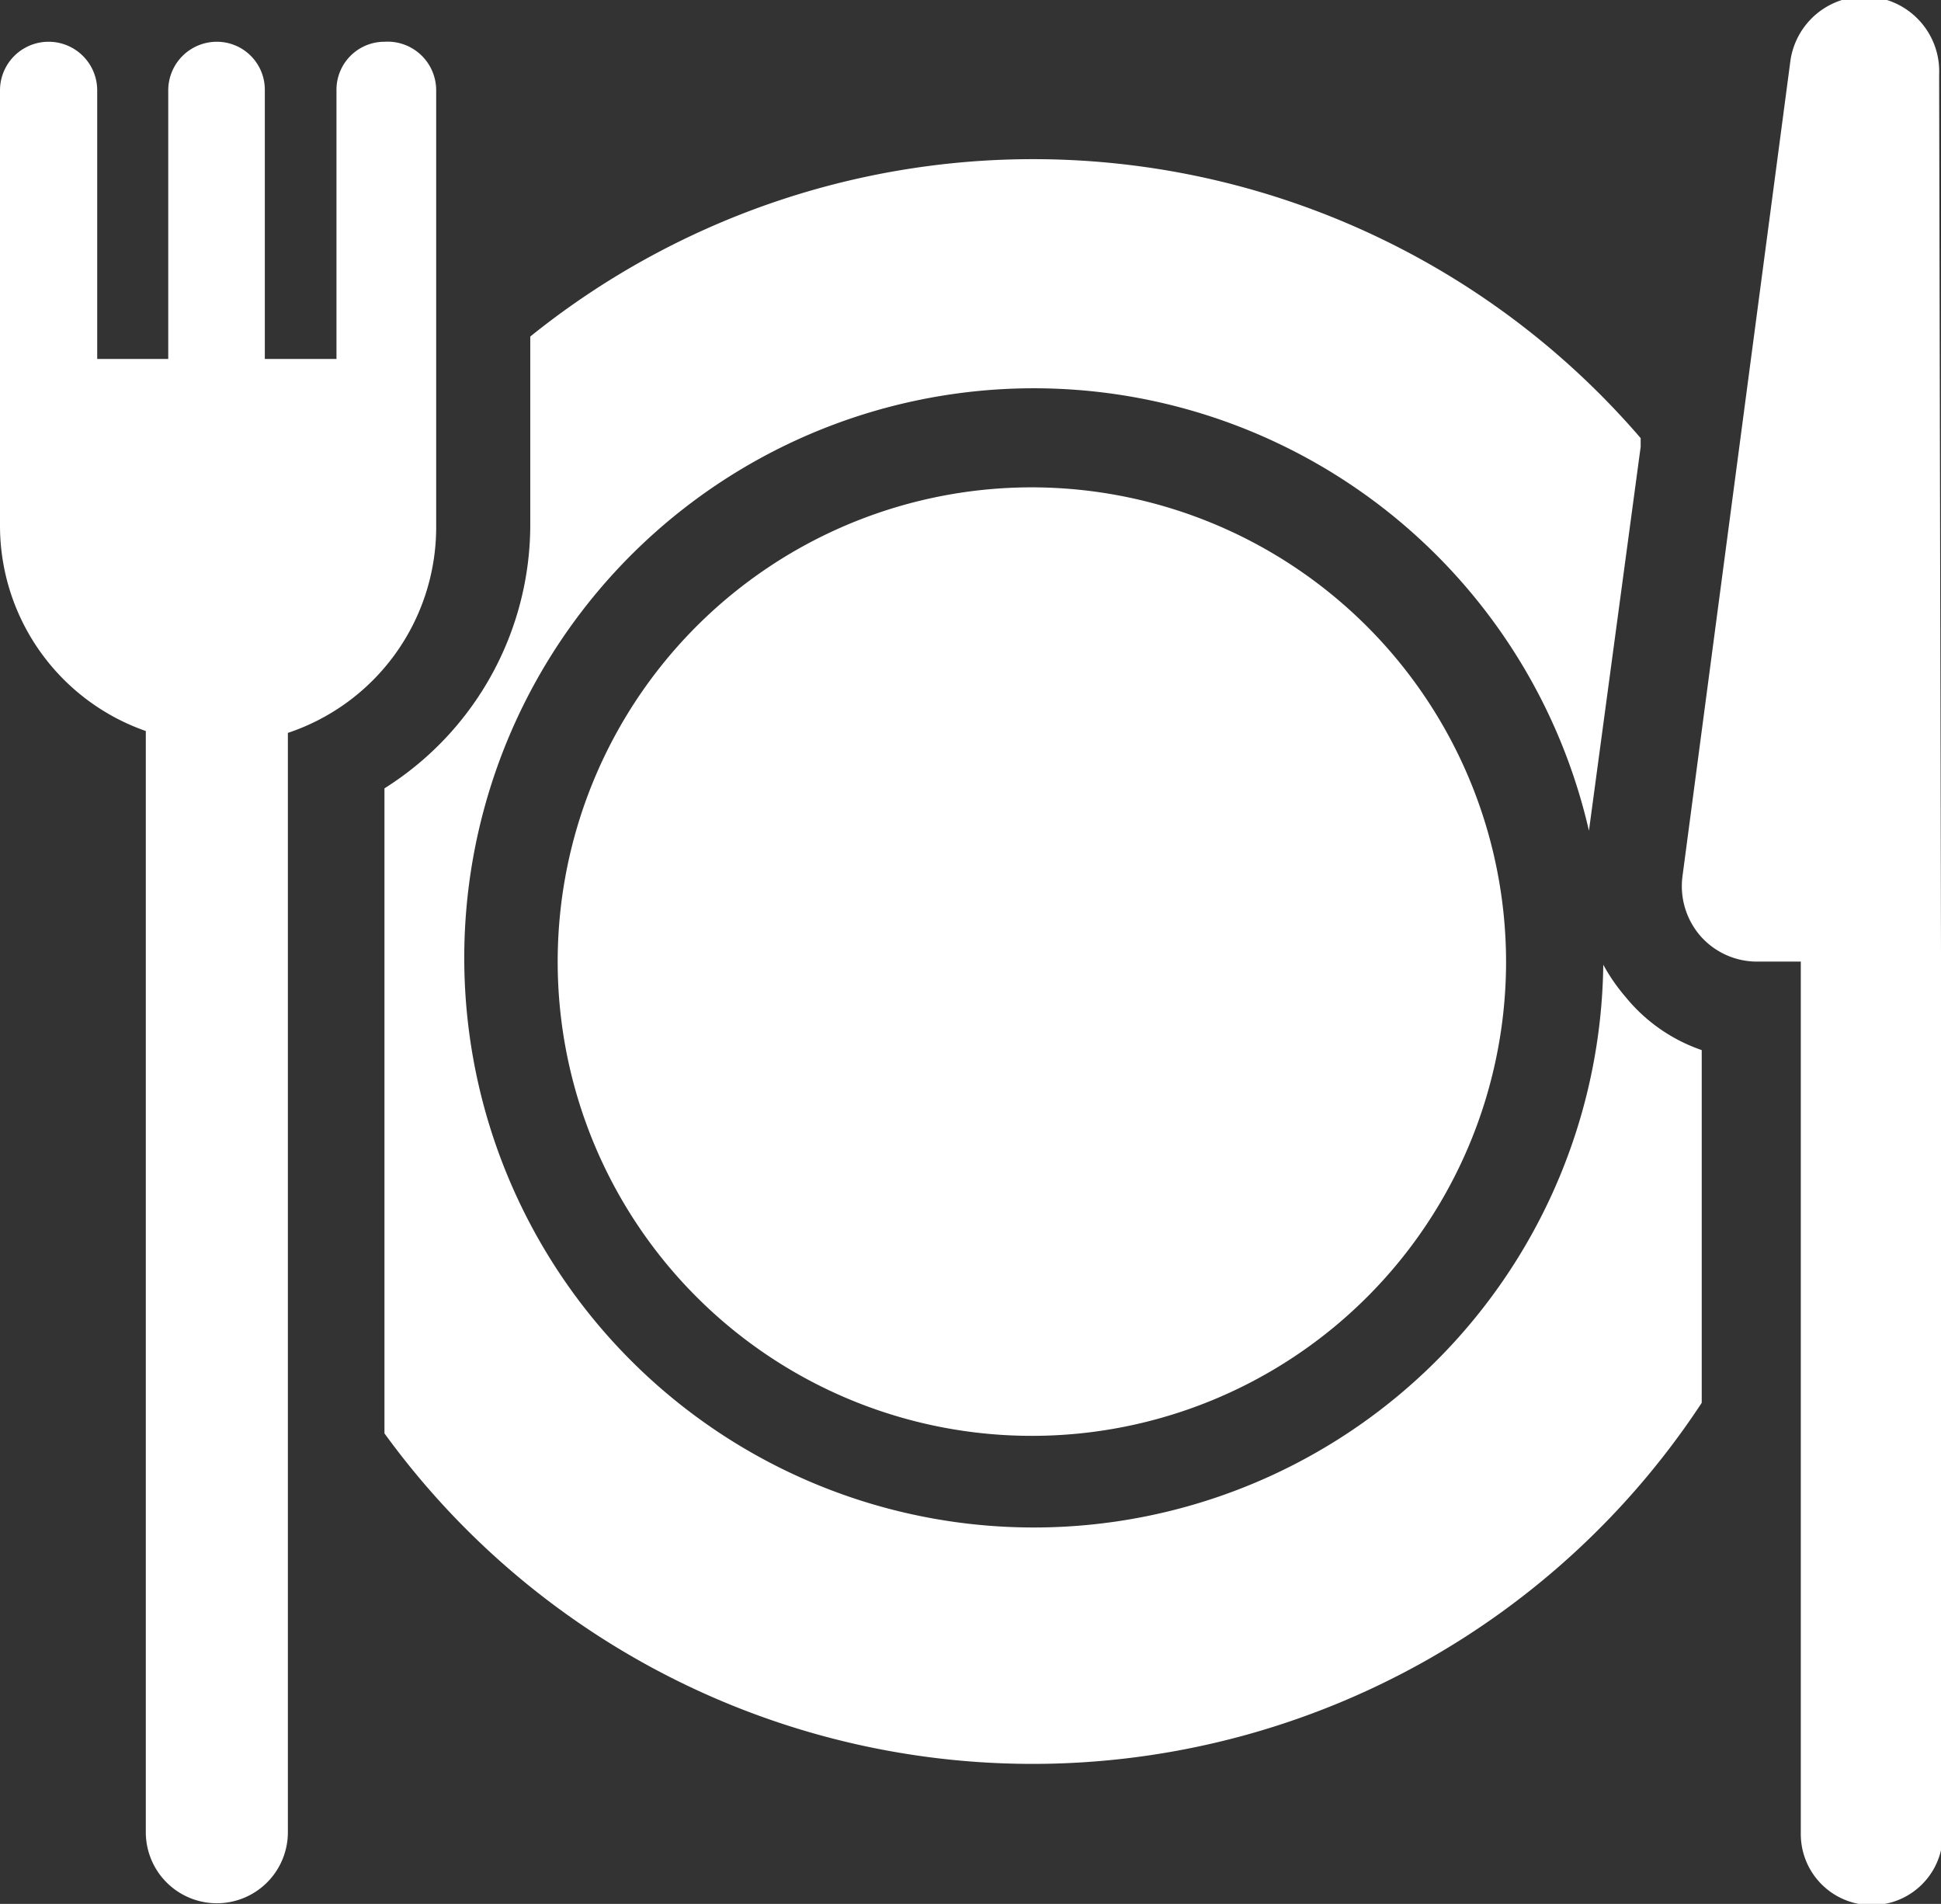 <svg xmlns="http://www.w3.org/2000/svg" viewBox="0 0 31.15 30.55"><rect x="0" y="0" width="31.15" height="30.55" fill="#333333" stroke="none"/><defs><style>.a{fill:#fff;}</style></defs><path class="a" d="M26.09,16a3,3,0,0,1-.36-.52,9.14,9.14,0,1,1-.23-2.15l.83-6.16,0-.14A12.86,12.86,0,0,0,8.51,5.4v3a5,5,0,0,1-2.34,4.25V23a12.85,12.85,0,0,0,21.14-.49V16.85A2.71,2.71,0,0,1,26.09,16Z"></path><path class="a" d="M16.57,7.82a7.61,7.61,0,1,0,7.6,7.61A7.62,7.62,0,0,0,16.57,7.82Z"></path><path class="a" d="M31.12,1.2A1.2,1.2,0,0,0,28.73,1L27,14.07a1.22,1.22,0,0,0,.29.95,1.21,1.21,0,0,0,.9.41h.71v14a1.14,1.14,0,1,0,2.28,0Z"></path><path class="a" d="M7,1.45A.78.78,0,0,0,6.17.67a.77.77,0,0,0-.77.78V5.76H4.25V1.45A.77.77,0,0,0,3.48.67a.78.78,0,0,0-.78.78V5.76H1.56V1.45A.78.78,0,0,0,0,1.45v7a3.49,3.49,0,0,0,2.34,3.28V29.4a1.14,1.14,0,1,0,2.28,0V11.76A3.48,3.48,0,0,0,7,8.48Z"></path></svg>